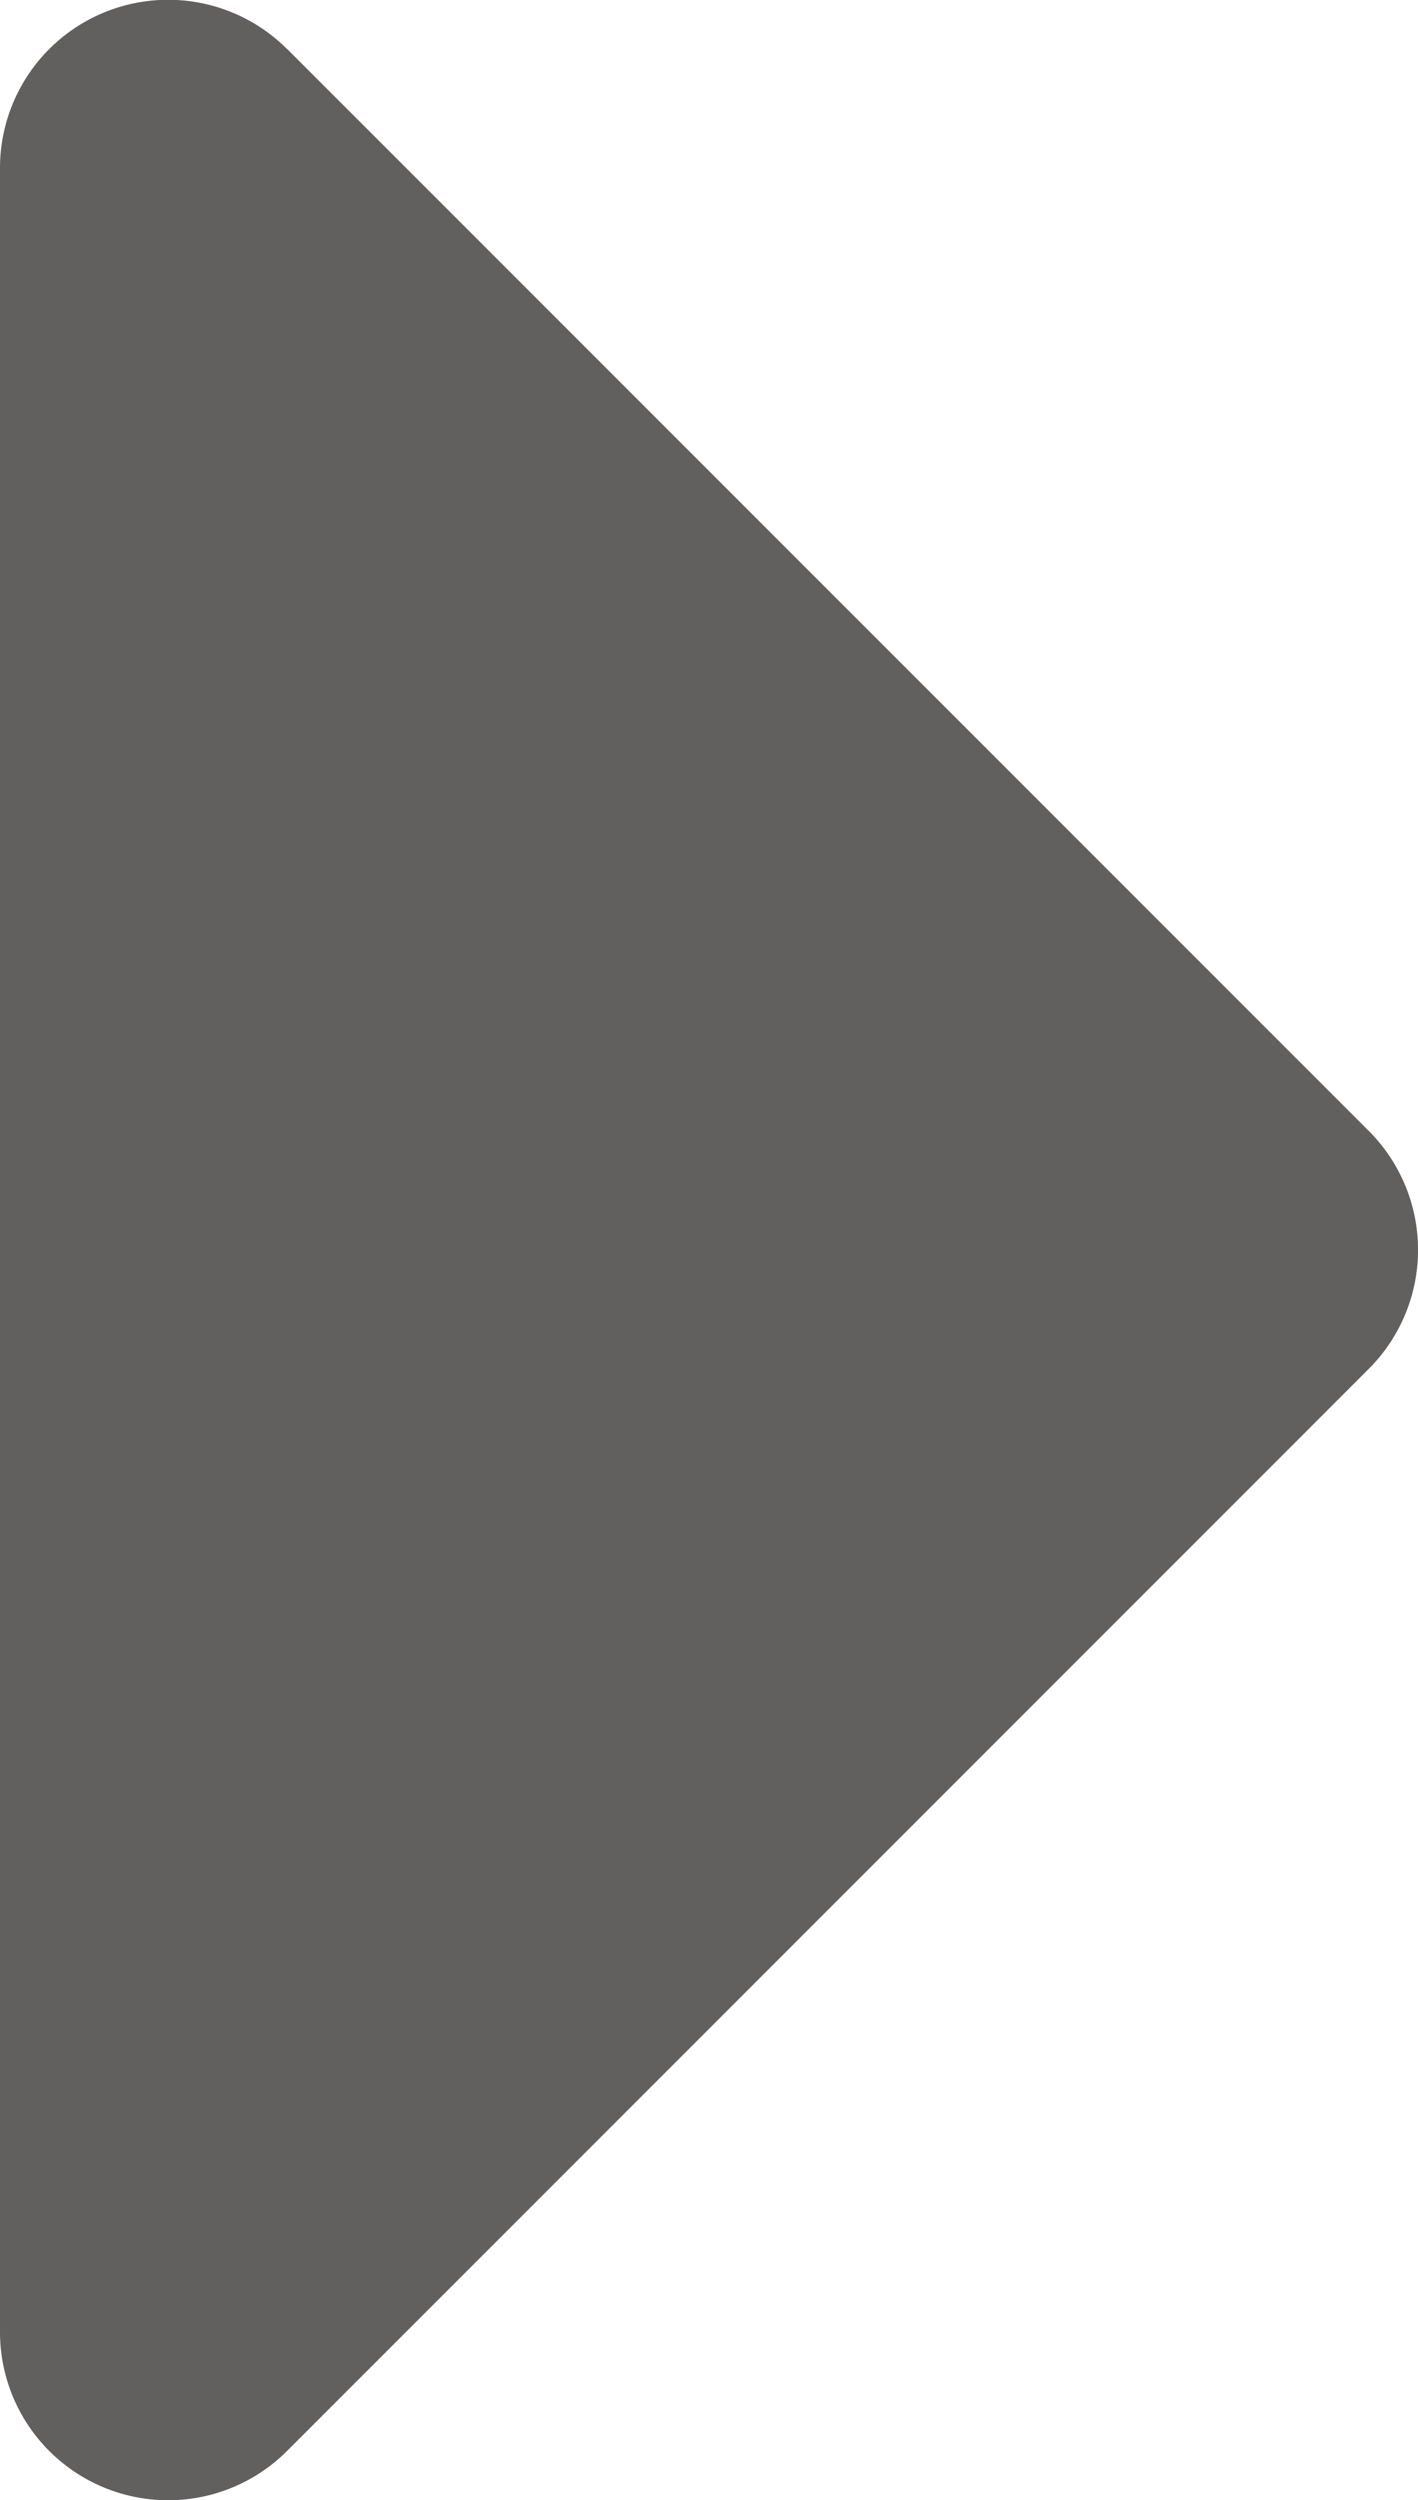 <svg id="list-icon-closed" xmlns="http://www.w3.org/2000/svg" viewBox="0 0 168.66 297.25"><defs><style>.cls-1{fill:#625f5f;}</style></defs><title>list-icon-closed</title><path class="cls-1" d="M109.81,79.84,238.48,208.5a20,20,0,0,1,0,28.28L109.81,365.45A20,20,0,0,1,75.67,351.3V94a20,20,0,0,1,34.14-14.14Z" transform="translate(-75.67 -74.03)"/></svg>